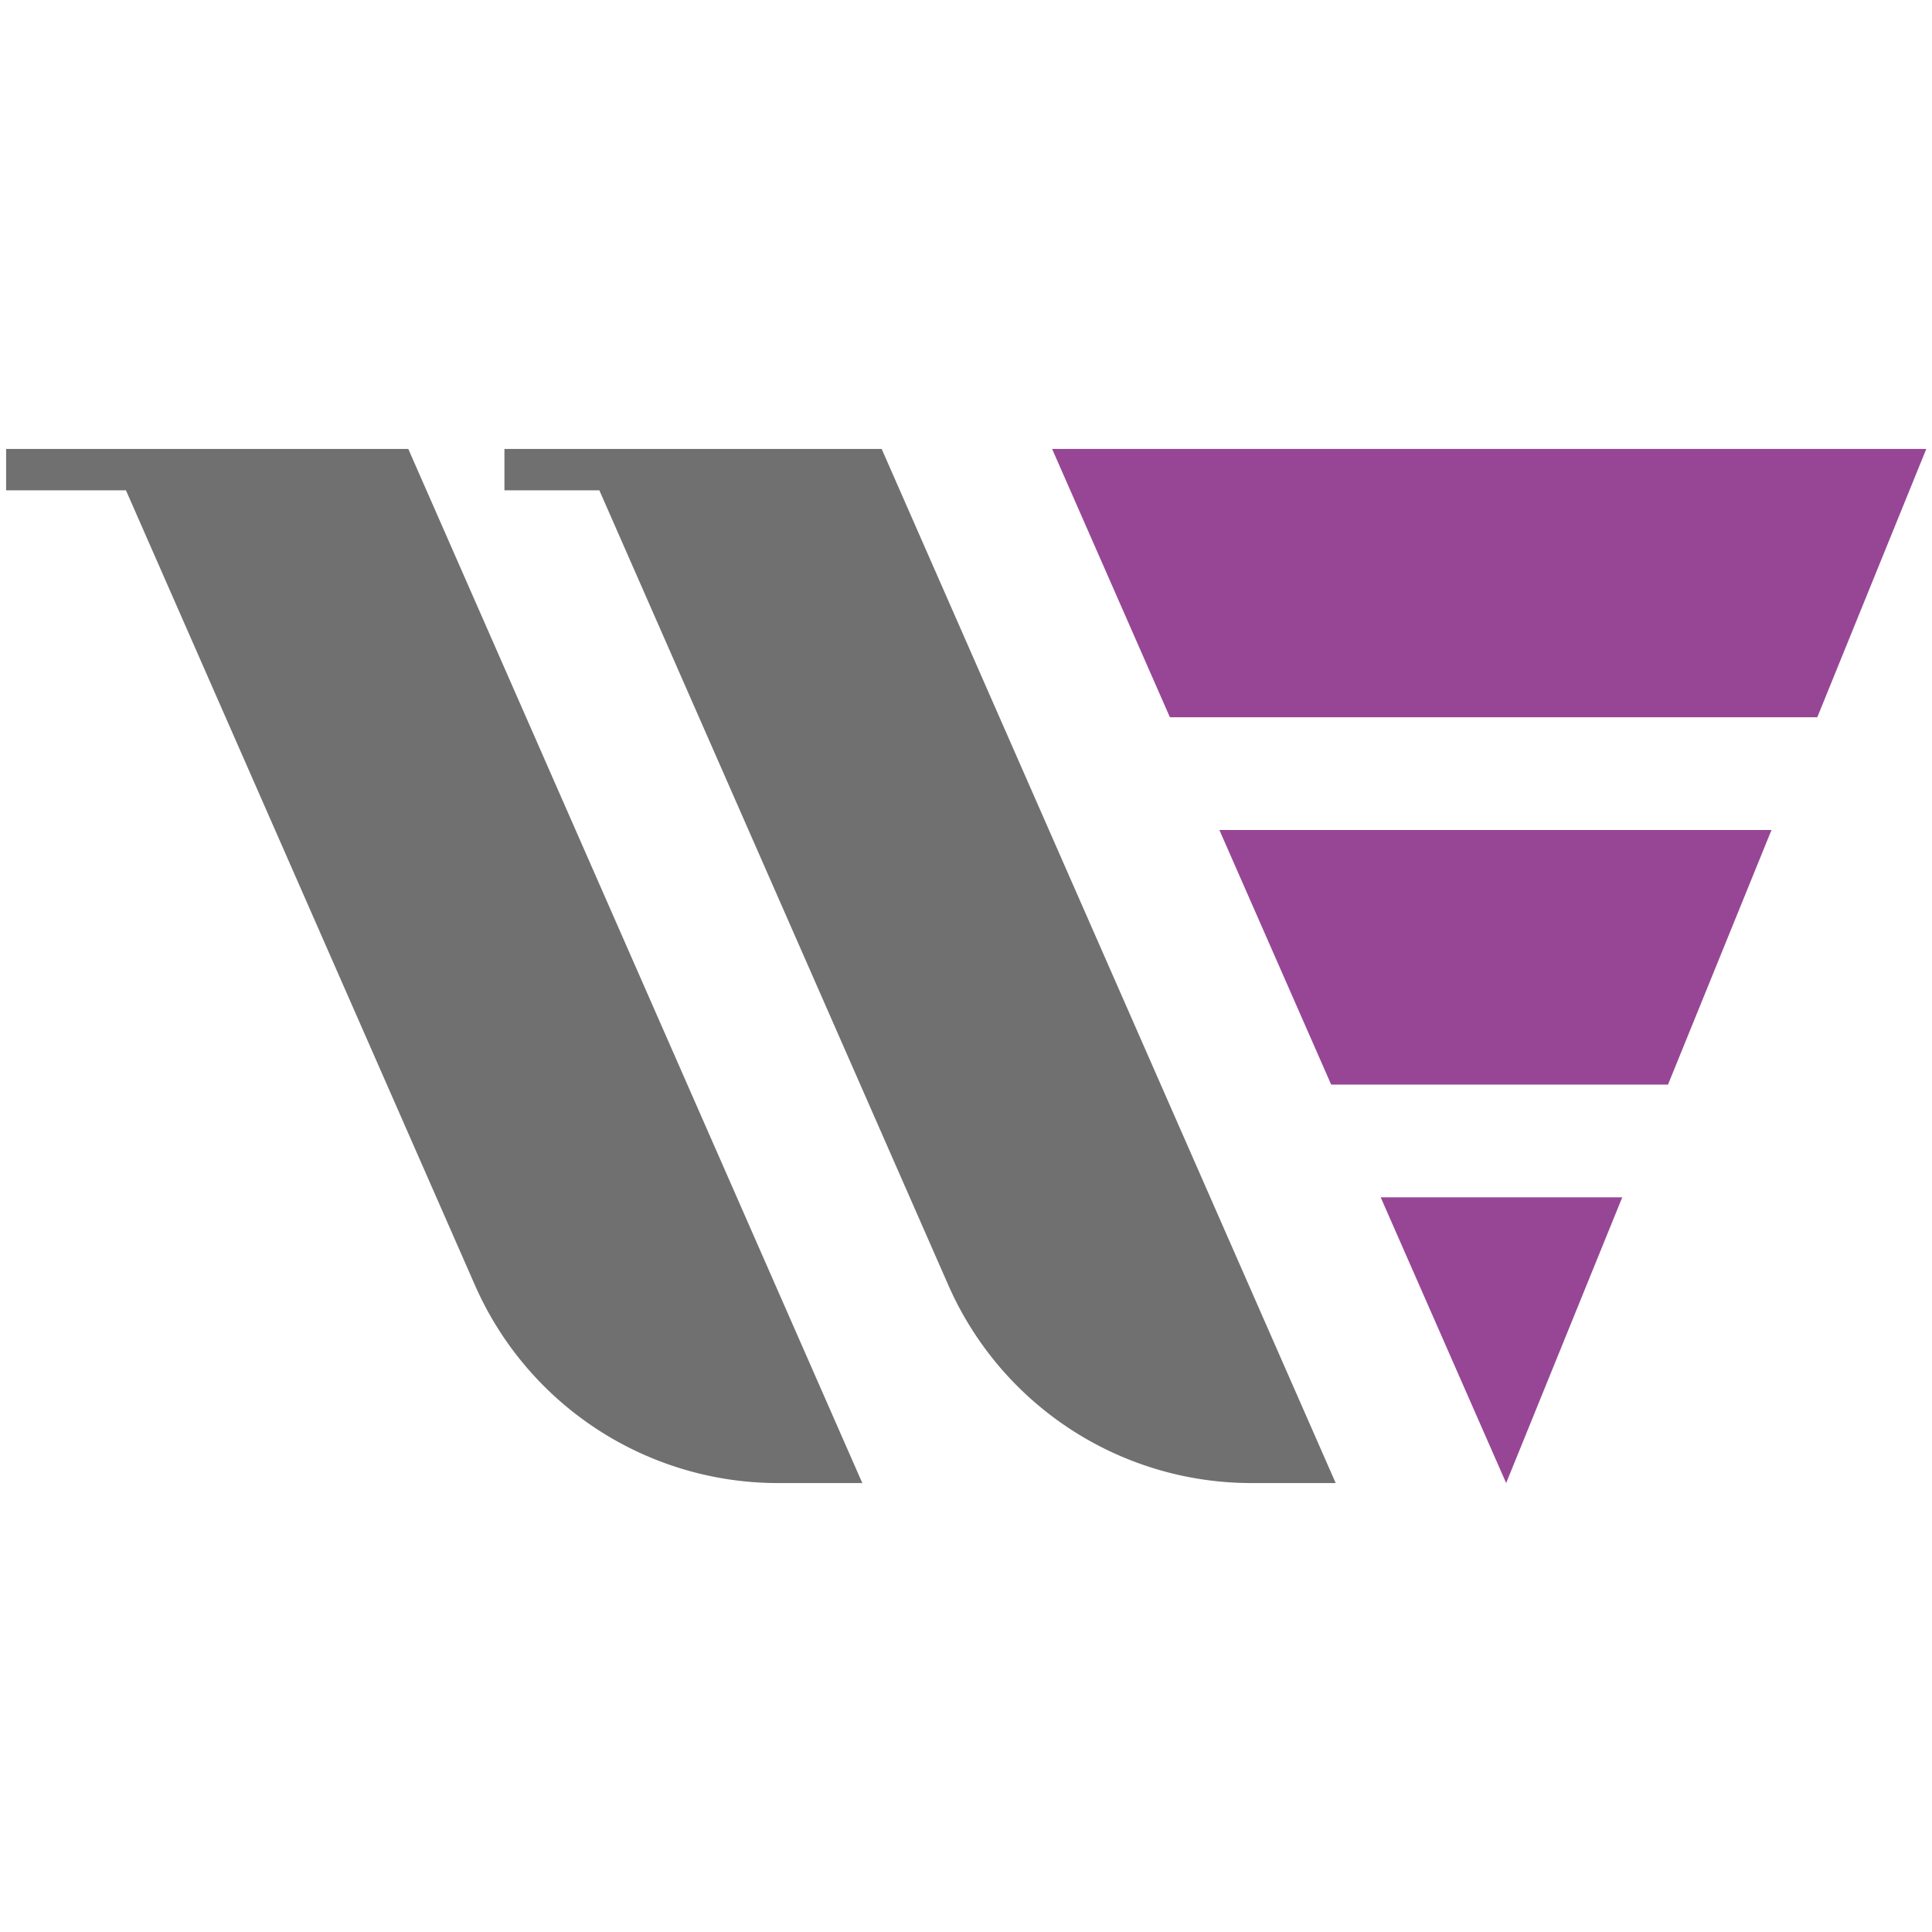 <svg xmlns="http://www.w3.org/2000/svg" version="1.1" xmlns:xlink="http://www.w3.org/1999/xlink" xmlns:svgjs="http://svgjs.dev/svgjs" width="1020" height="1020"><rect width="100%" height="100%" fill="#333333" stroke="none"/><svg xmlns="http://www.w3.org/2000/svg" width="1020" height="1020" viewBox="0 0 1020 1020">
  <g id="SvgjsG1023" data-name="Group 157" transform="translate(1855 1379)">
    <rect id="SvgjsRect1022" data-name="Rectangle 183" width="1020" height="1020" transform="translate(-1855 -1379)" fill="#fff"></rect>
    <g id="SvgjsG1021" data-name="Group 156" transform="translate(-175.647 95.017)">
      <path id="SvgjsPath1020" data-name="Path 85" d="M481.715,141.653,539.262,0H77.741l62.187,141.652Z" transform="translate(-1201.63 -1236.997)" fill="#974695"></path>
      <path id="SvgjsPath1019" data-name="Path 86" d="M95.2,39.768l66.231,150.843L222.725,39.768Z" transform="translate(-1045.614 -881.644)" fill="#974695"></path>
      <path id="SvgjsPath1018" data-name="Path 87" d="M323.475,154.687,378.121,20.247H86.629l59.028,134.439Z" transform="translate(-1122.21 -1056.077)" fill="#974695"></path>
      <path id="SvgjsPath1017" data-name="Path 88" d="M234.177,0H22.16V21.858H85.43L269.657,441.451A174.764,174.764,0,0,0,429.69,545.964h44.492L234.485,0Z" transform="translate(-1698.282 -1237)" fill="#707070"></path>
      <path id="SvgjsPath1016" data-name="Path 89" d="M247.8,0H48.639V21.858H98.754L282.981,441.451A174.776,174.776,0,0,0,443,545.964H487.5Z" transform="translate(-1461.675 -1237)" fill="#707070"></path>
    </g>
  </g>
</svg><style>@media (prefers-color-scheme: light) { :root { filter: none; } }
@media (prefers-color-scheme: dark) { :root { filter: none; } }
</style></svg>